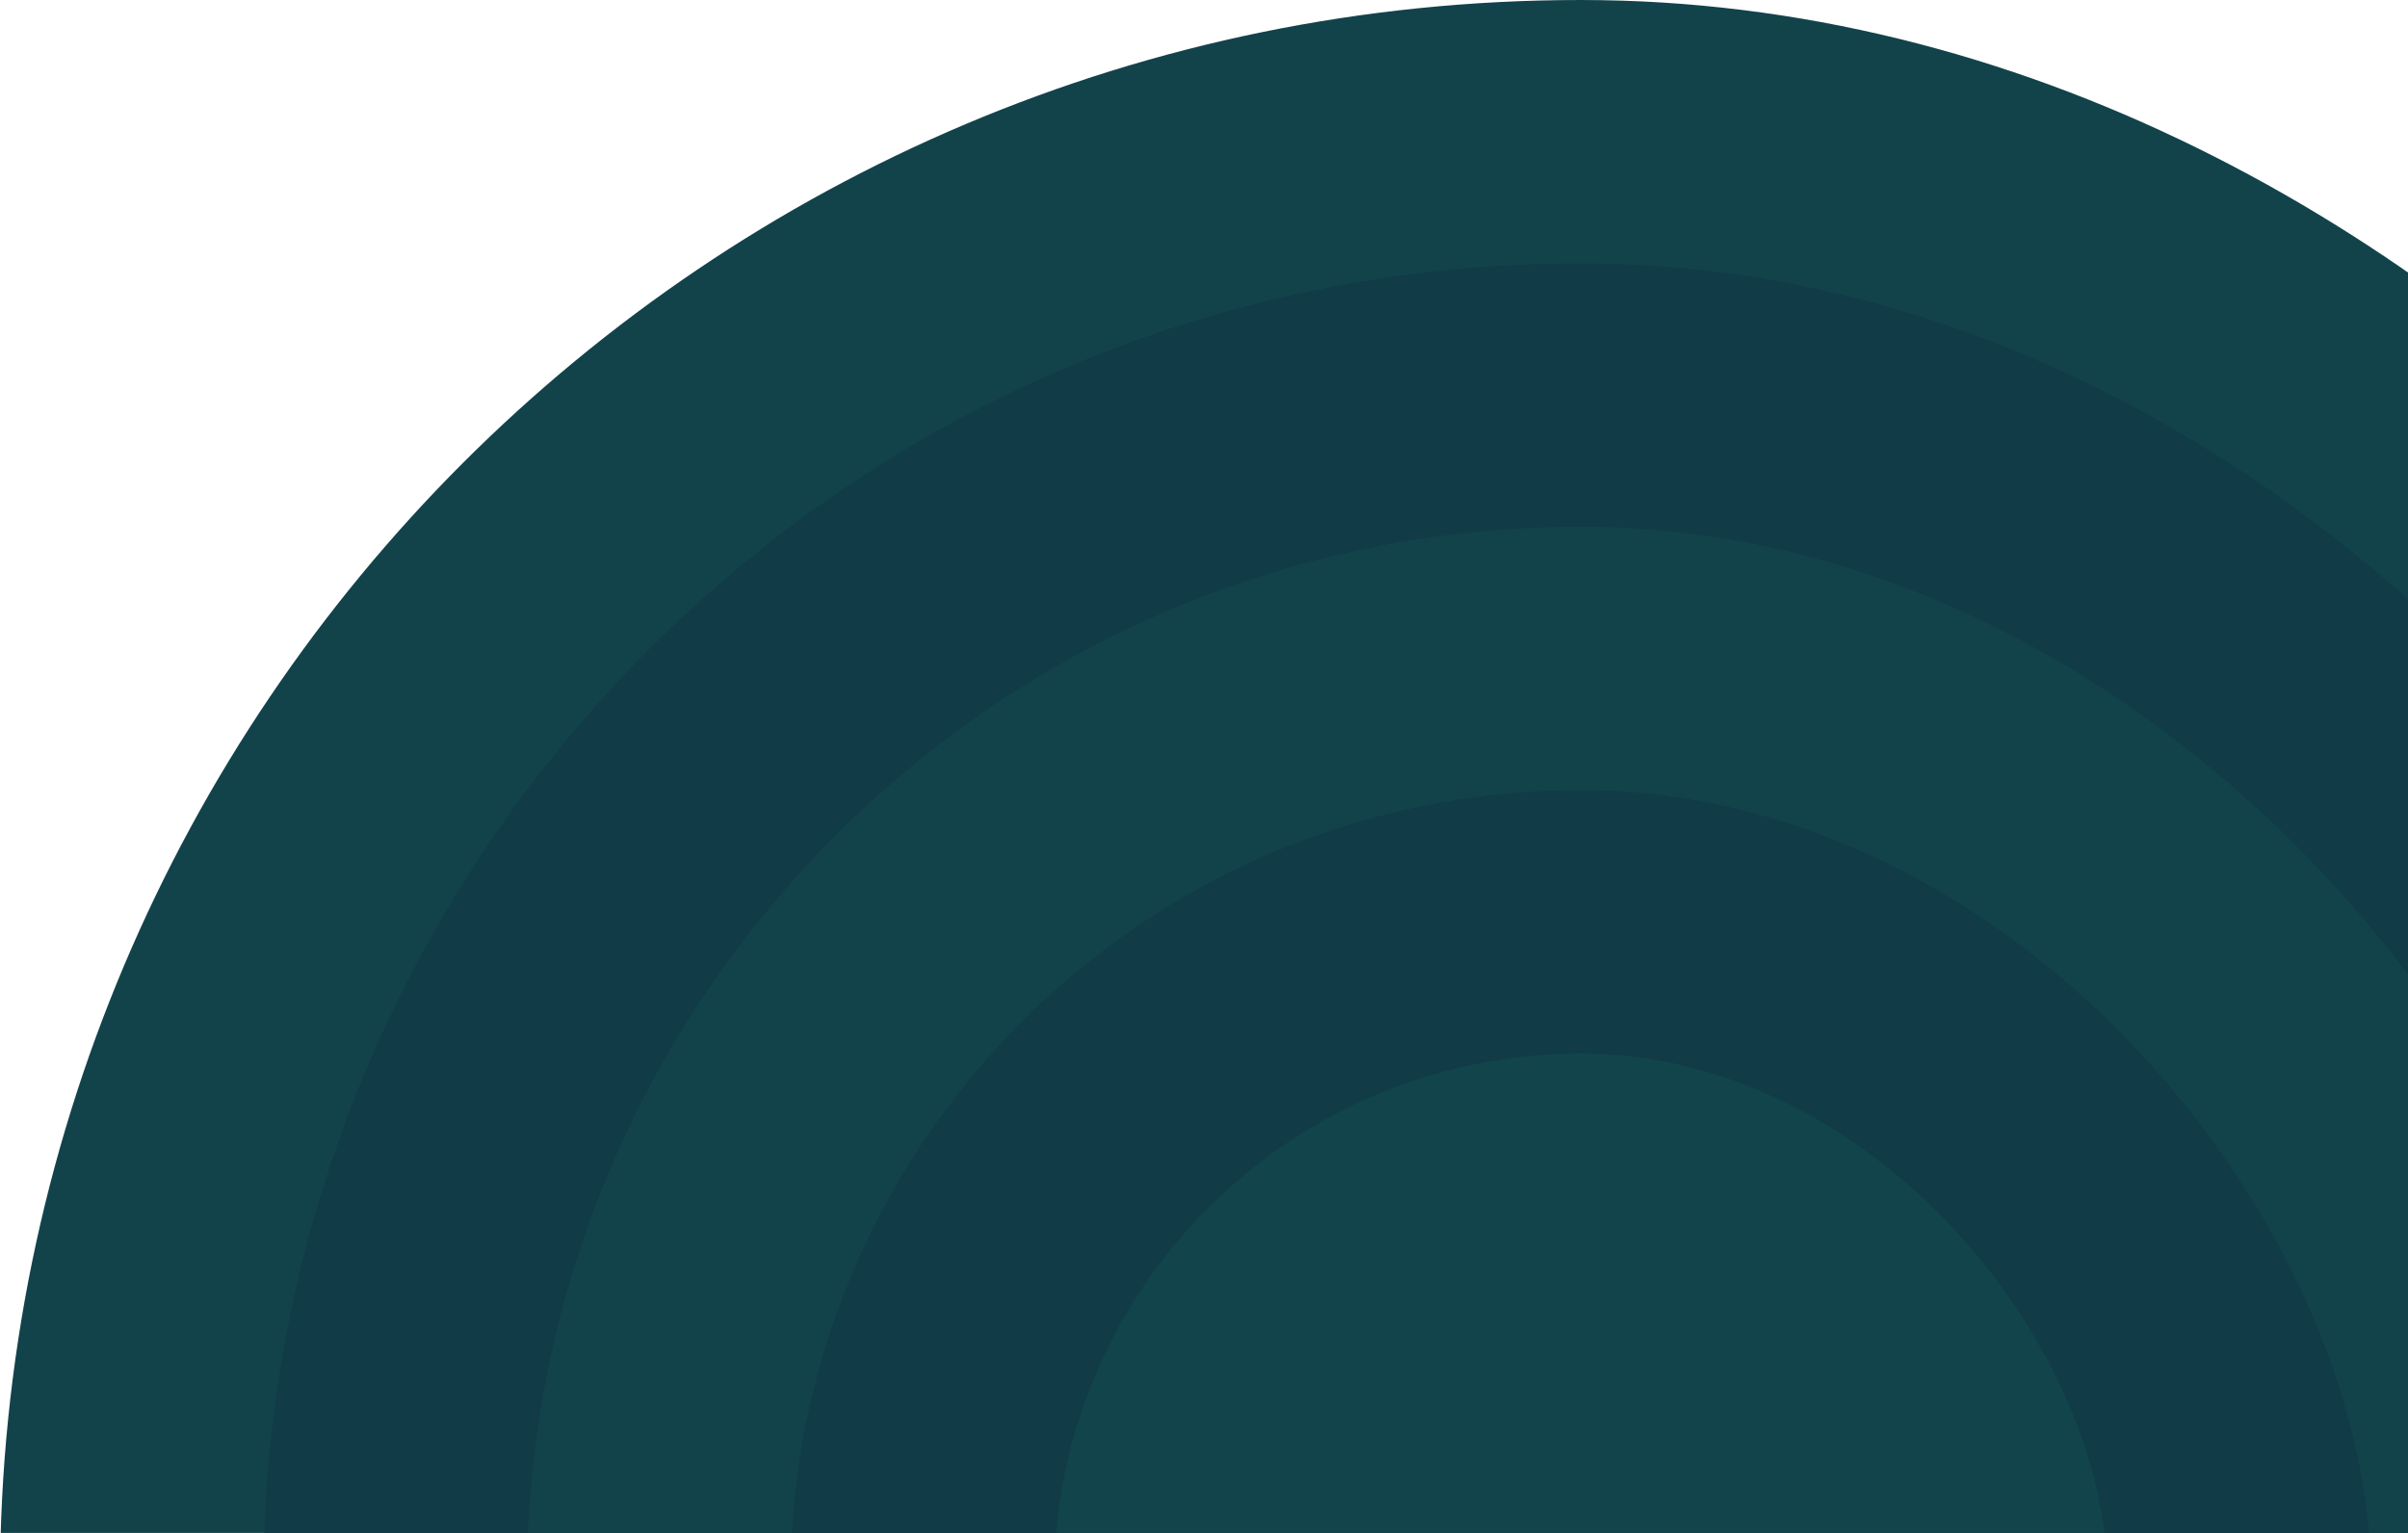 <svg width="457" height="291" viewBox="0 0 457 291" fill="none" xmlns="http://www.w3.org/2000/svg">
<rect width="600" height="600" rx="300" fill="#12434B"/>
<rect x="50" y="50" width="500" height="500" rx="250" fill="#113B46"/>
<rect x="100" y="100" width="400" height="400" rx="200" fill="#12434B"/>
<rect x="150" y="150" width="300" height="300" rx="150" fill="#113B46"/>
<rect x="200" y="200" width="200" height="200" rx="100" fill="#12444B"/>
</svg>
